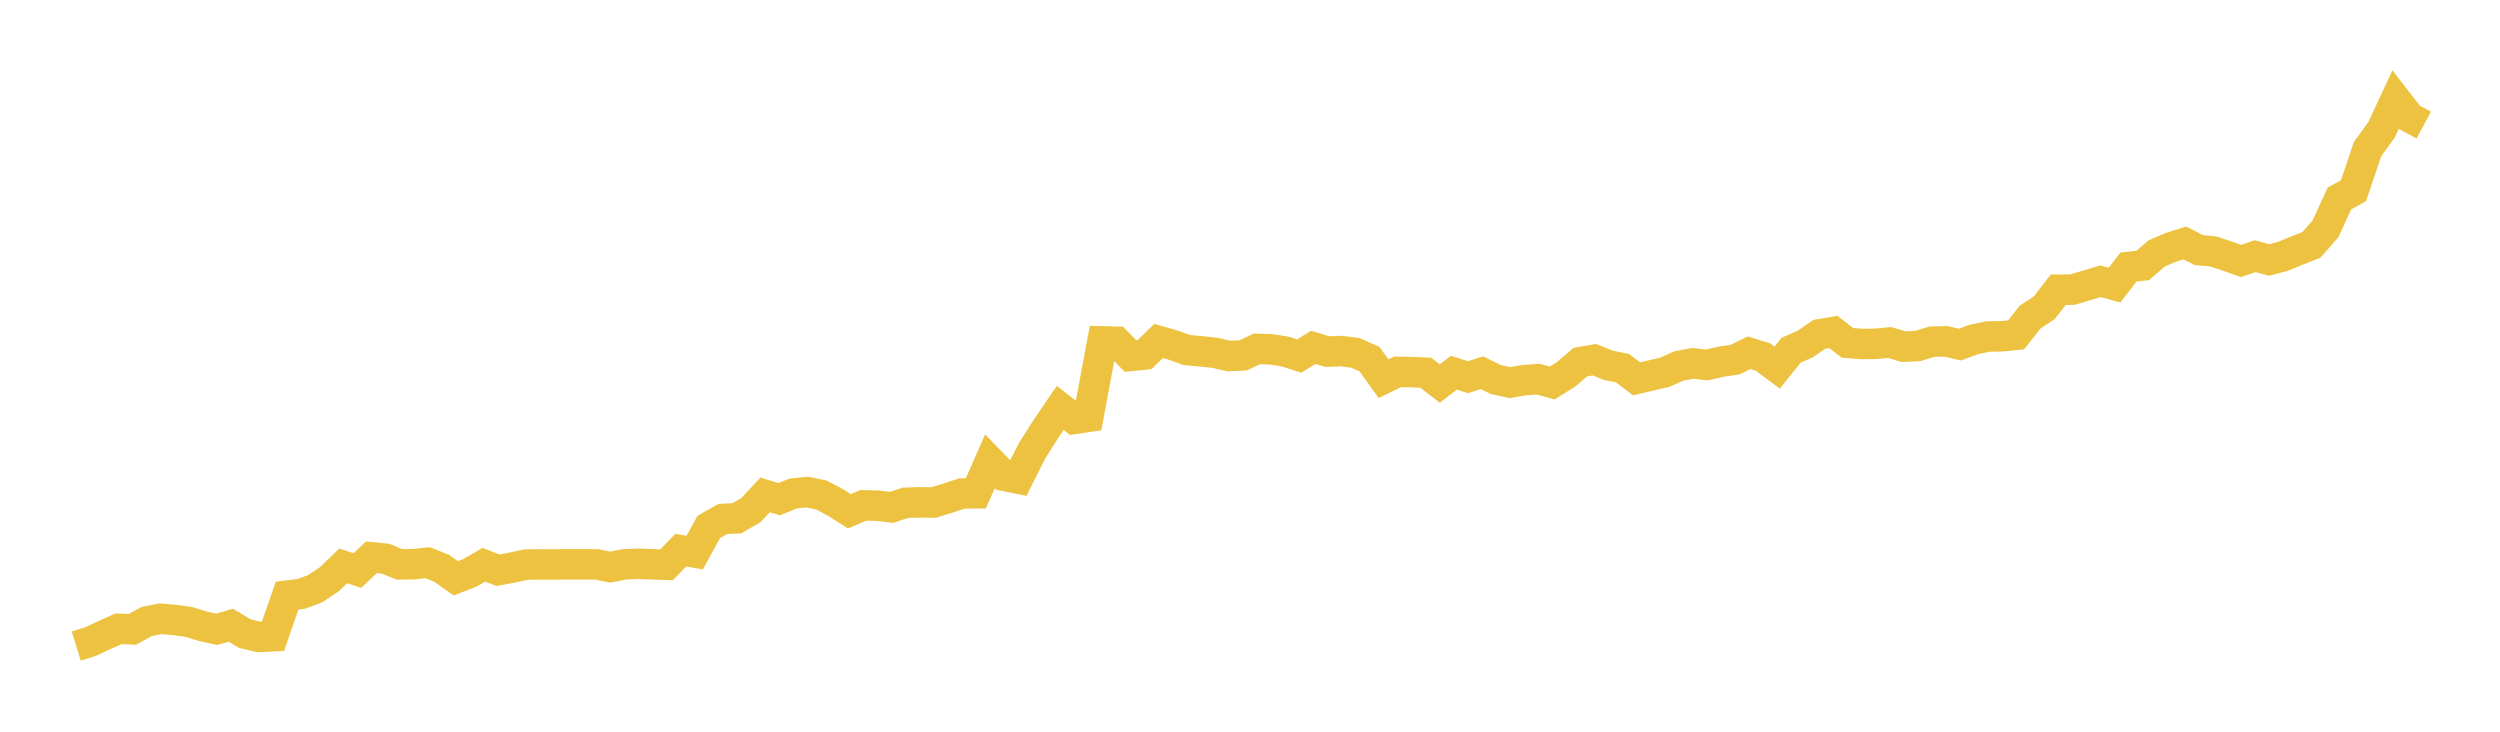 <svg width="164" height="48" xmlns="http://www.w3.org/2000/svg" xmlns:xlink="http://www.w3.org/1999/xlink"><path fill="none" stroke="rgb(237,194,64)" stroke-width="2" d="M5,42.379L5.922,42.095L6.844,41.665L7.766,41.249L8.689,41.283L9.611,40.775L10.533,40.59L11.455,40.671L12.377,40.796L13.299,41.082L14.222,41.281L15.144,41.013L16.066,41.569L16.988,41.786L17.91,41.736L18.832,39.074L19.754,38.96L20.677,38.619L21.599,38.001L22.521,37.121L23.443,37.427L24.365,36.558L25.287,36.652L26.21,37.024L27.132,37.011L28.054,36.914L28.976,37.282L29.898,37.937L30.82,37.58L31.743,37.048L32.665,37.408L33.587,37.236L34.509,37.036L35.431,37.024L36.353,37.026L37.275,37.022L38.198,37.022L39.12,37.022L40.042,37.203L40.964,37.02L41.886,36.982L42.808,37.022L43.731,37.05L44.653,36.093L45.575,36.246L46.497,34.564L47.419,34.041L48.341,33.999L49.263,33.46L50.186,32.468L51.108,32.747L52.03,32.375L52.952,32.28L53.874,32.47L54.796,32.953L55.719,33.542L56.641,33.148L57.563,33.173L58.485,33.282L59.407,32.982L60.329,32.953L61.251,32.962L62.174,32.68L63.096,32.372L64.018,32.362L64.94,30.26L65.862,31.209L66.784,31.397L67.707,29.563L68.629,28.11L69.551,26.757L70.473,27.482L71.395,27.342L72.317,22.395L73.24,22.419L74.162,23.352L75.084,23.259L76.006,22.369L76.928,22.629L77.85,22.962L78.772,23.047L79.695,23.144L80.617,23.356L81.539,23.314L82.461,22.886L83.383,22.916L84.305,23.061L85.228,23.356L86.15,22.785L87.072,23.065L87.994,23.031L88.916,23.15L89.838,23.558L90.76,24.843L91.683,24.392L92.605,24.409L93.527,24.451L94.449,25.158L95.371,24.451L96.293,24.744L97.216,24.451L98.138,24.903L99.06,25.099L99.982,24.936L100.904,24.875L101.826,25.122L102.749,24.546L103.671,23.754L104.593,23.595L105.515,23.966L106.437,24.152L107.359,24.853L108.281,24.635L109.204,24.423L110.126,24.011L111.048,23.837L111.97,23.942L112.892,23.726L113.814,23.595L114.737,23.142L115.659,23.427L116.581,24.116L117.503,22.97L118.425,22.566L119.347,21.932L120.269,21.775L121.192,22.492L122.114,22.566L123.036,22.554L123.958,22.468L124.88,22.742L125.802,22.7L126.725,22.415L127.647,22.391L128.569,22.605L129.491,22.268L130.413,22.074L131.335,22.06L132.257,21.963L133.18,20.797L134.102,20.191L135.024,19.004L135.946,19.001L136.868,18.725L137.79,18.45L138.713,18.701L139.635,17.515L140.557,17.416L141.479,16.624L142.401,16.228L143.323,15.935L144.246,16.406L145.168,16.491L146.09,16.792L147.012,17.119L147.934,16.806L148.856,17.054L149.778,16.812L150.701,16.426L151.623,16.069L152.545,15.02L153.467,13.019L154.389,12.512L155.311,9.781L156.234,8.506L157.156,6.523L158.078,7.711L159,8.206"></path></svg>